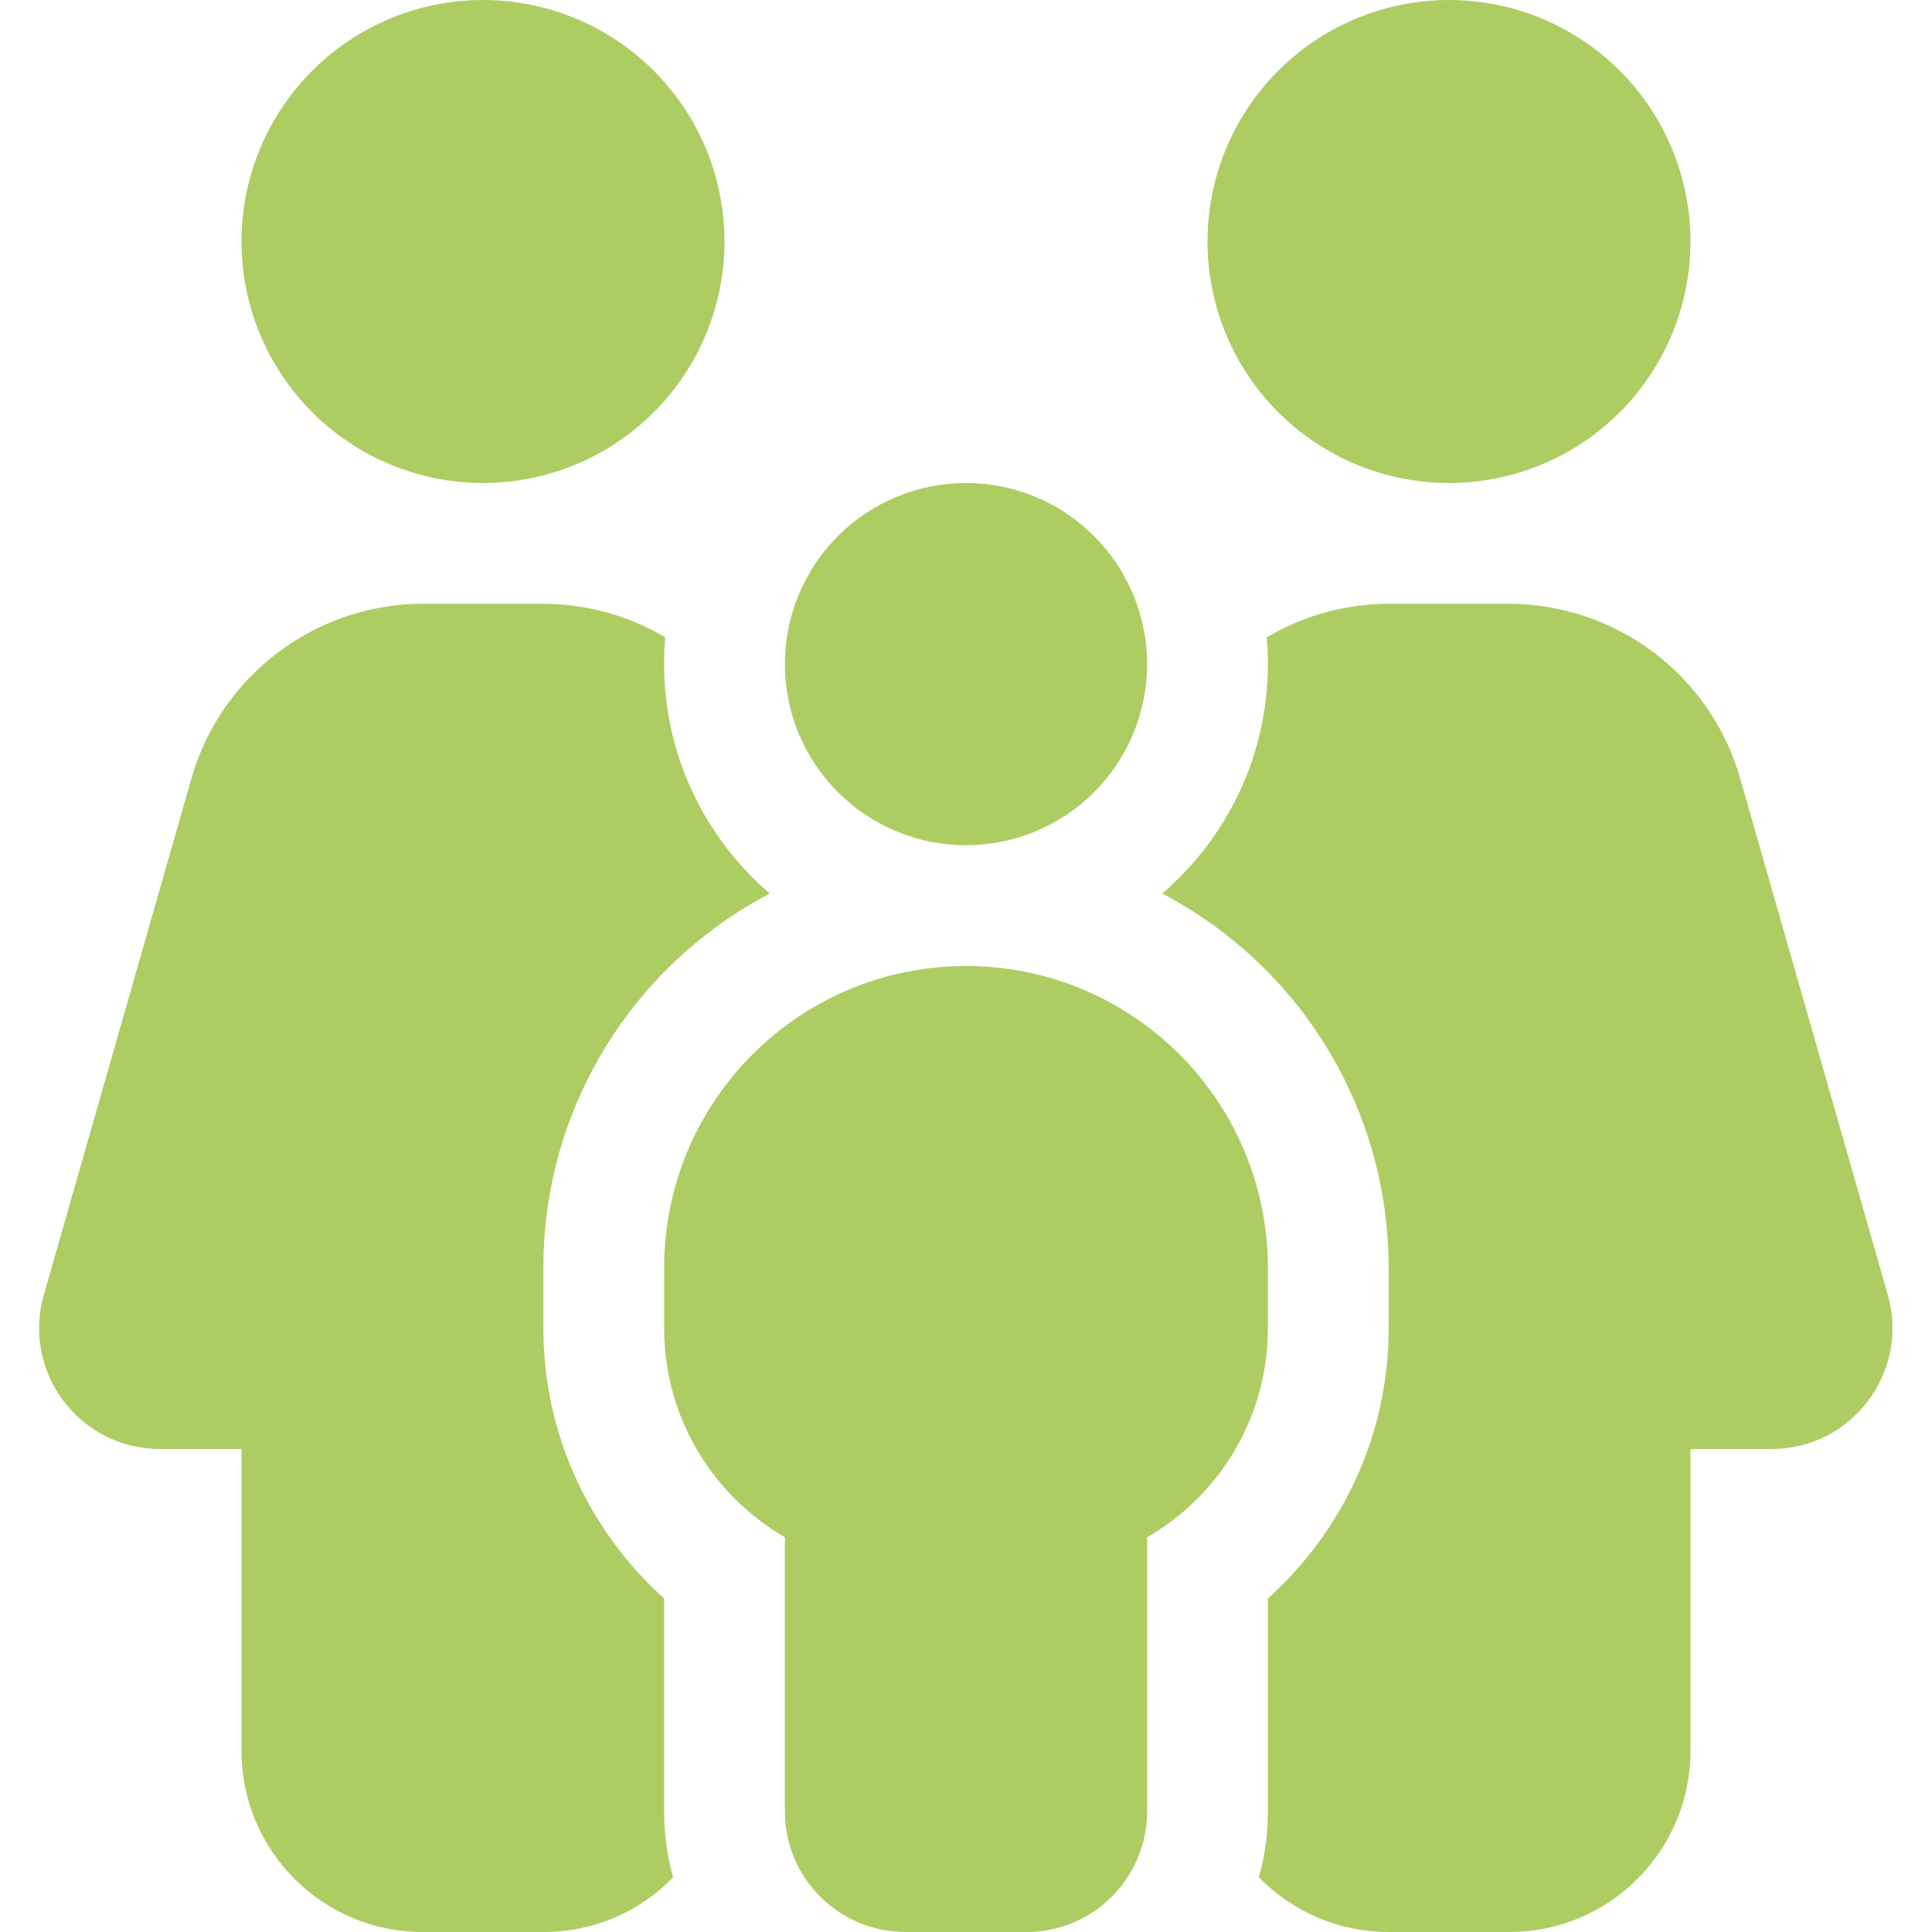 <svg xmlns="http://www.w3.org/2000/svg" width="64" height="64" viewBox="0 0 64 64" fill="none"><g id="family-dress"><path id="Primary" d="M16 0C18.121 0 20.156 0.843 21.657 2.343C23.157 3.843 24 5.878 24 8C24 10.122 23.157 12.157 21.657 13.657C20.156 15.157 18.121 16 16 16C13.878 16 11.843 15.157 10.343 13.657C8.843 12.157 8 10.122 8 8C8 5.878 8.843 3.843 10.343 2.343C11.843 0.843 13.878 0 16 0ZM14.037 20H17.962C19.437 20 20.837 20.4 22.037 21.113C22.012 21.4 22 21.7 22 22C22 25.038 23.362 27.762 25.5 29.6C21.037 31.938 18 36.612 18 42V44C18 47.55 19.55 50.75 22 52.95V60C22 60.763 22.1 61.487 22.3 62.188C21.212 63.312 19.687 64 18 64H14C10.687 64 8 61.312 8 58V48H5.3C2.637 48 0.725 45.462 1.45 42.9L6.337 25.8C7.312 22.363 10.462 20 14.025 20H14.037ZM46 64C44.312 64 42.787 63.3 41.7 62.188C41.9 61.5 42 60.763 42 60V52.95C44.45 50.75 46 47.562 46 44V42C46 36.612 42.962 31.938 38.5 29.6C40.637 27.762 42 25.038 42 22C42 21.7 41.987 21.4 41.962 21.113C43.162 20.4 44.562 20 46.037 20H49.962C53.537 20 56.675 22.363 57.65 25.8L62.537 42.9C63.262 45.45 61.35 48 58.687 48H56V58C56 61.312 53.312 64 50 64H46ZM48 0C50.121 0 52.156 0.843 53.657 2.343C55.157 3.843 56 5.878 56 8C56 10.122 55.157 12.157 53.657 13.657C52.156 15.157 50.121 16 48 16C45.878 16 43.843 15.157 42.343 13.657C40.843 12.157 40 10.122 40 8C40 5.878 40.843 3.843 42.343 2.343C43.843 0.843 45.878 0 48 0ZM32 16C32.788 16 33.568 16.155 34.296 16.457C35.024 16.758 35.685 17.2 36.242 17.757C36.8 18.314 37.241 18.976 37.543 19.704C37.844 20.432 38 21.212 38 22C38 22.788 37.844 23.568 37.543 24.296C37.241 25.024 36.8 25.686 36.242 26.243C35.685 26.8 35.024 27.242 34.296 27.543C33.568 27.845 32.788 28 32 28C31.212 28 30.431 27.845 29.704 27.543C28.976 27.242 28.314 26.8 27.757 26.243C27.2 25.686 26.758 25.024 26.456 24.296C26.155 23.568 26 22.788 26 22C26 21.212 26.155 20.432 26.456 19.704C26.758 18.976 27.2 18.314 27.757 17.757C28.314 17.2 28.976 16.758 29.704 16.457C30.431 16.155 31.212 16 32 16ZM32 32C37.525 32 42 36.475 42 42V44C42 46.962 40.387 49.55 38 50.925V60C38 62.212 36.212 64 34 64H30C27.787 64 26 62.212 26 60V50.925C23.612 49.538 22 46.962 22 44V42C22 36.475 26.475 32 32 32Z" fill="#ADCD63"/></g></svg>